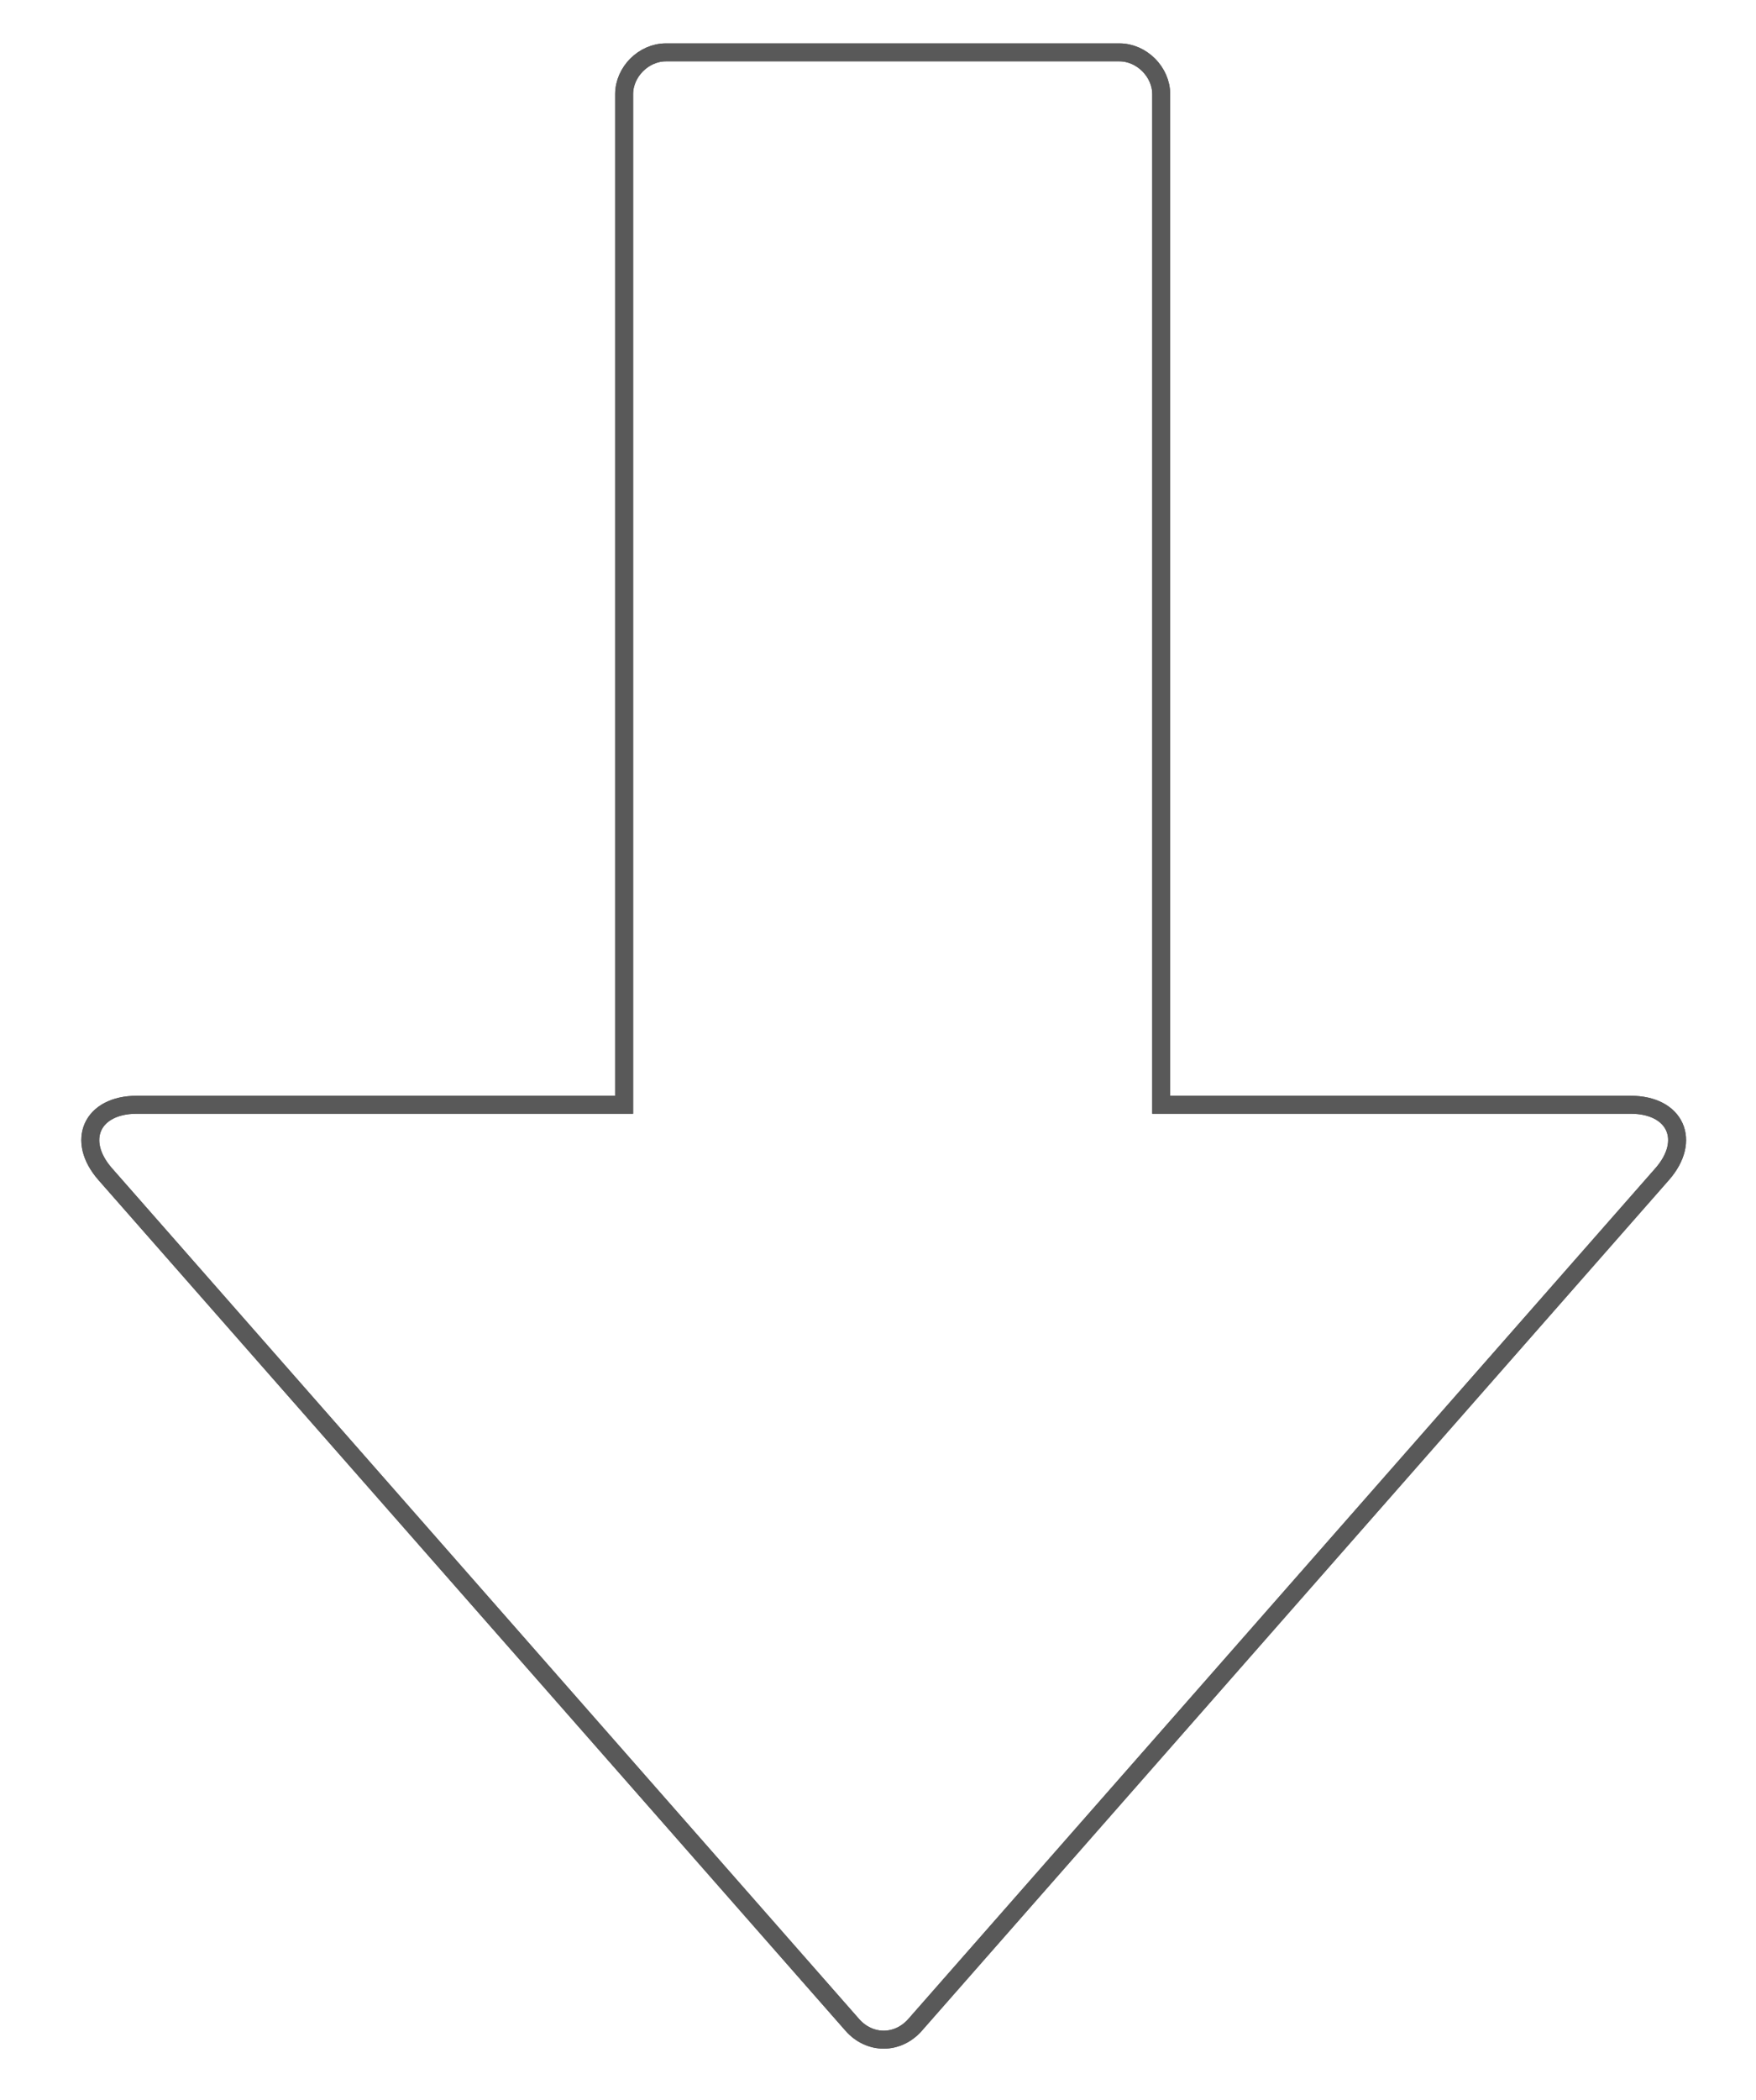 <?xml version="1.0" encoding="utf-8"?>
<!-- Generator: Adobe Illustrator 13.0.0, SVG Export Plug-In . SVG Version: 6.00 Build 14948)  -->
<!DOCTYPE svg PUBLIC "-//W3C//DTD SVG 1.0//EN" "http://www.w3.org/TR/2001/REC-SVG-20010904/DTD/svg10.dtd">
<svg version="1.0" id="Layer_1" xmlns="http://www.w3.org/2000/svg" xmlns:xlink="http://www.w3.org/1999/xlink" x="0px" y="0px"
	 width="97.774px" height="116.878px" viewBox="0 0 97.774 116.878" enable-background="new 0 0 97.774 116.878"
	 xml:space="preserve">

<g>
	<path fill-rule="evenodd" clip-rule="evenodd" fill="none" stroke="#595959" d="M34.752,61.478V5.239
		c0-1.237,1.086-2.325,2.325-2.325H62.33c1.236,0,2.326,1.088,2.326,2.325v56.239h26.146c2.491,0,3.392,1.99,1.746,3.861
		l-41.596,47.34c-0.965,1.098-2.531,1.098-3.496,0L5.86,65.339c-1.645-1.871-0.745-3.861,1.746-3.861H34.752z"/>
	<path fill-rule="evenodd" clip-rule="evenodd" fill="none" stroke="#595959" d="M34.752,61.478V5.239
		c0-1.237,1.086-2.325,2.325-2.325H62.33c1.236,0,2.326,1.088,2.326,2.325v56.239h26.146c2.491,0,3.392,1.99,1.746,3.861
		l-41.596,47.34c-0.965,1.098-2.531,1.098-3.496,0L5.86,65.339c-1.645-1.871-0.745-3.861,1.746-3.861H34.752z"/>
</g>
</svg>

